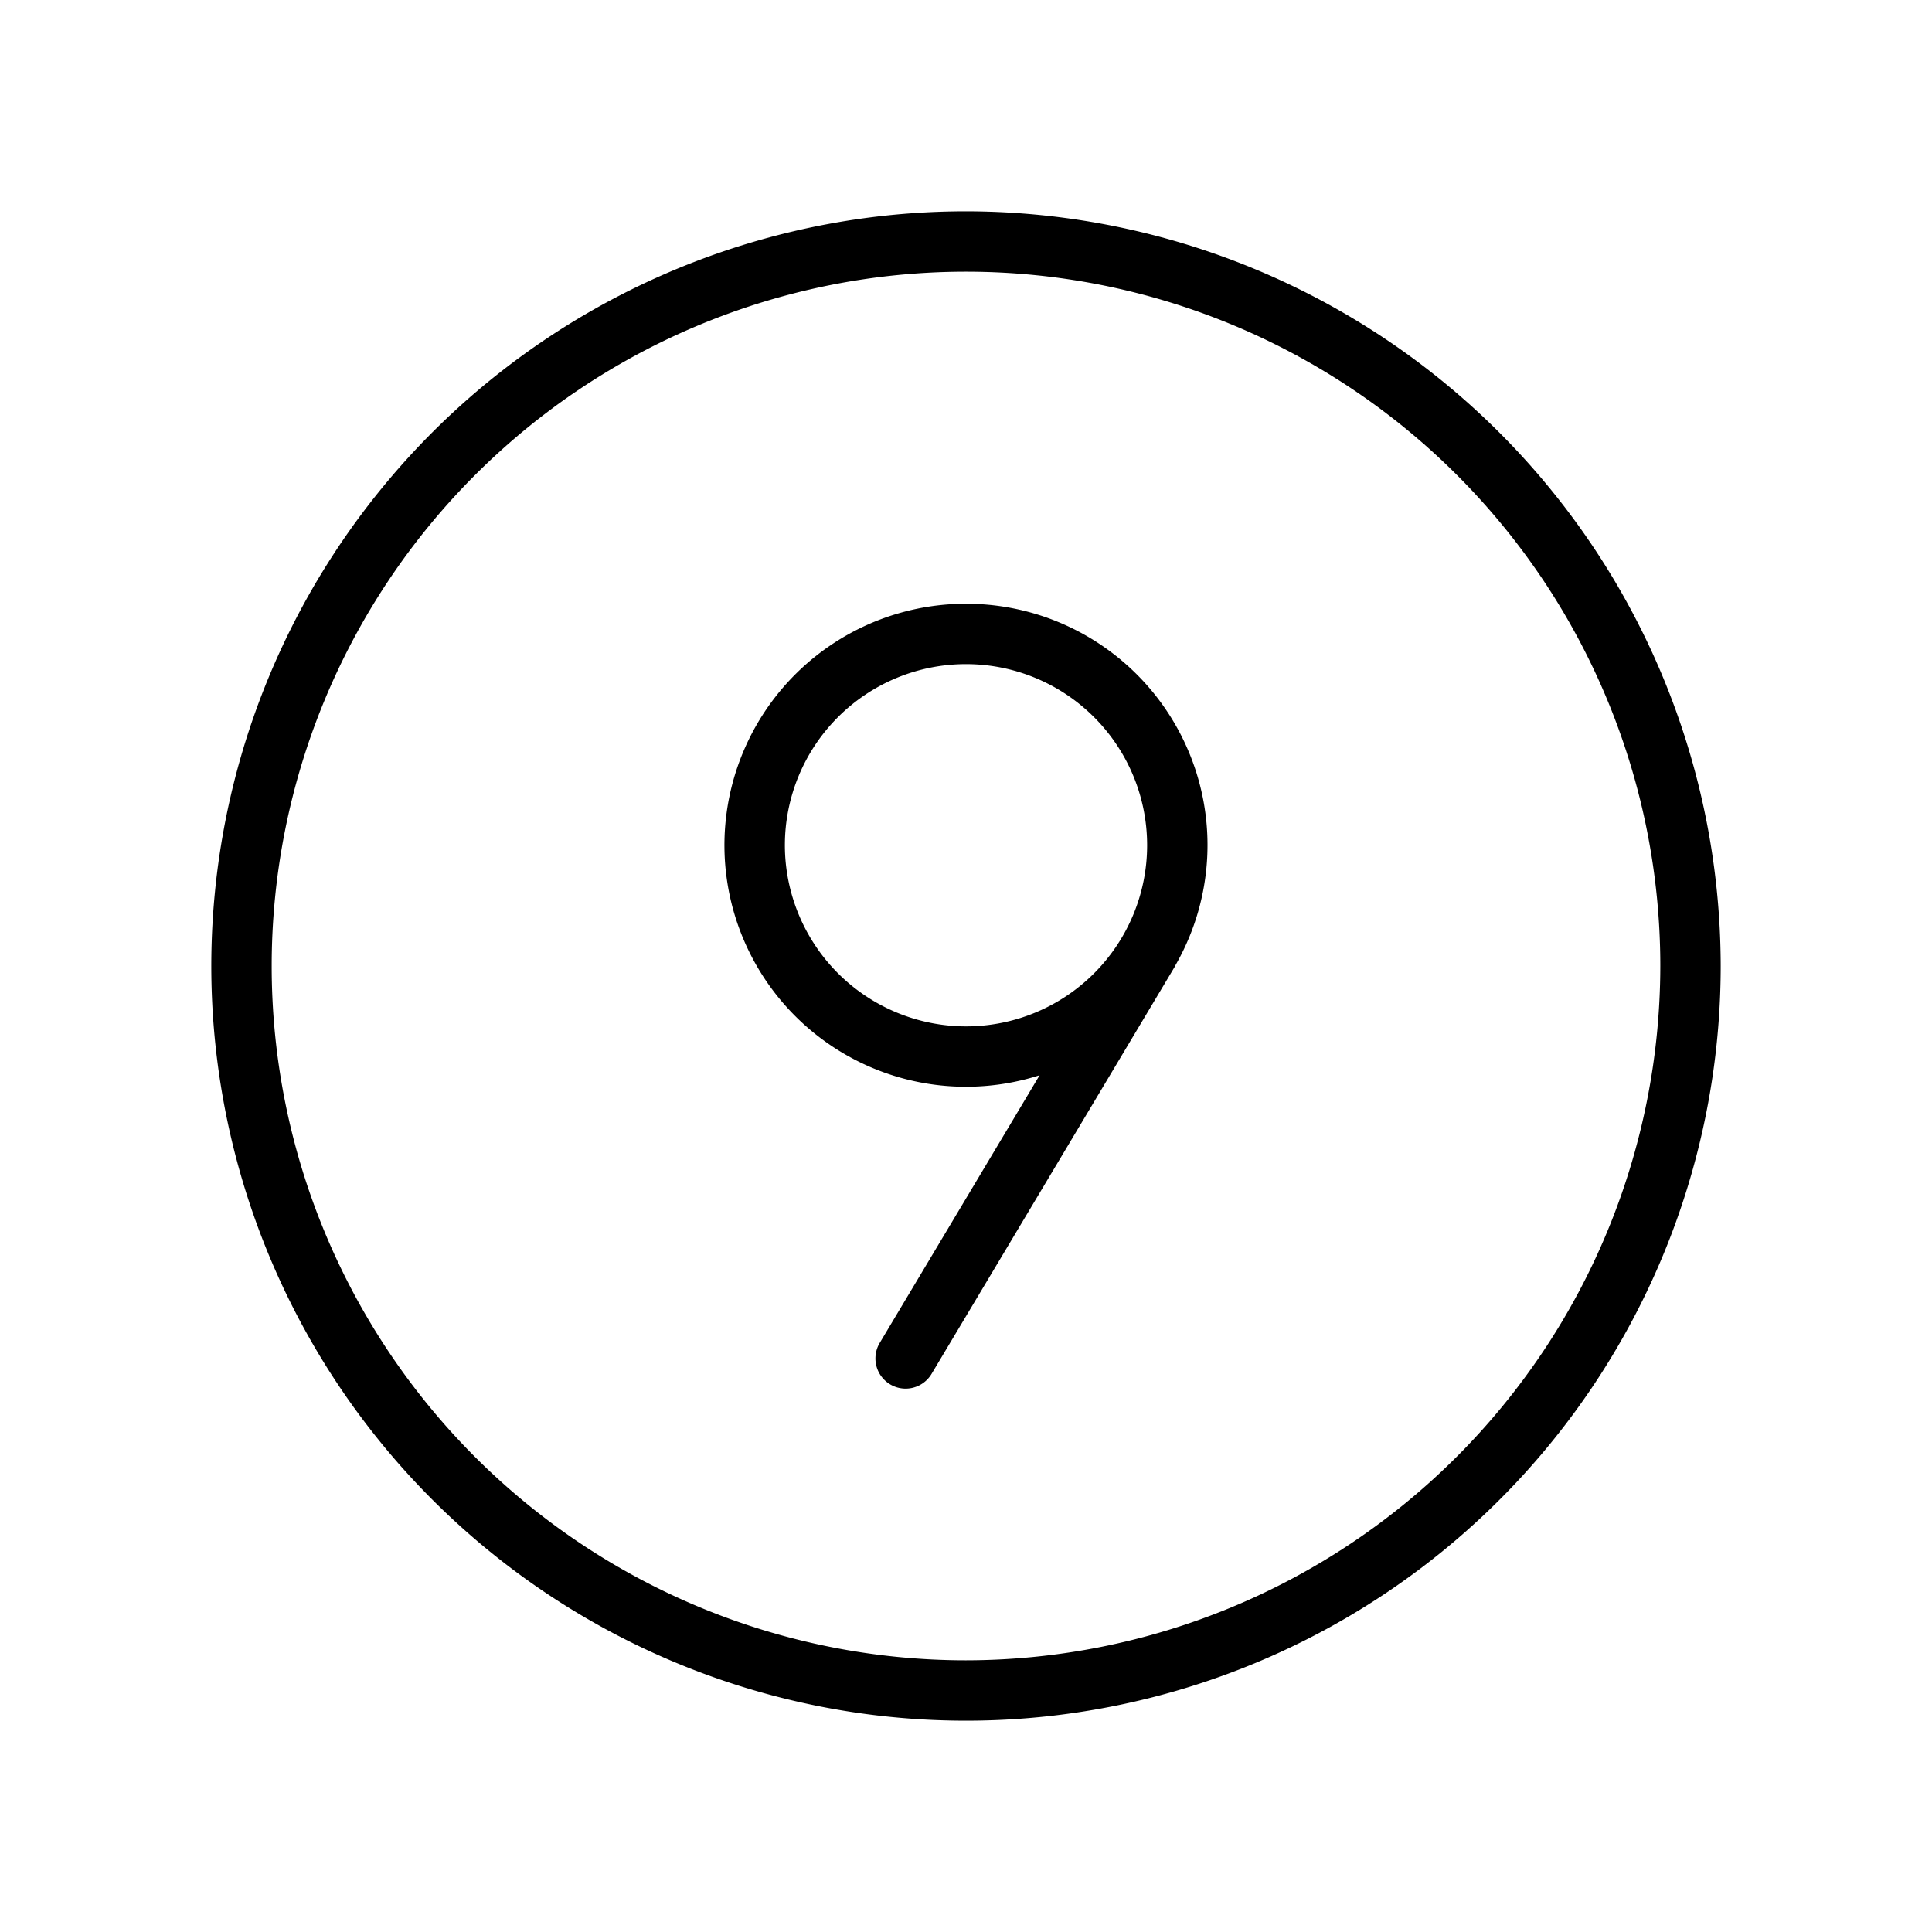 <svg xmlns="http://www.w3.org/2000/svg" fill="#000000" width="800px" height="800px" viewBox="0 0 256 256" id="Flat"><path d="M128,28A100,100,0,1,0,228,128,100.113,100.113,0,0,0,128,28Zm0,192a92,92,0,1,1,92-92A92.105,92.105,0,0,1,128,220Zm0-140a32,32,0,1,0,9.753,62.475l-21.187,35.474a4,4,0,1,0,6.869,4.102l32.249-53.995c.037-.062.057-.13.091-.194A31.975,31.975,0,0,0,128,80Zm-24,32a24,24,0,1,1,24,24A24.027,24.027,0,0,1,104,112Z"></path></svg>